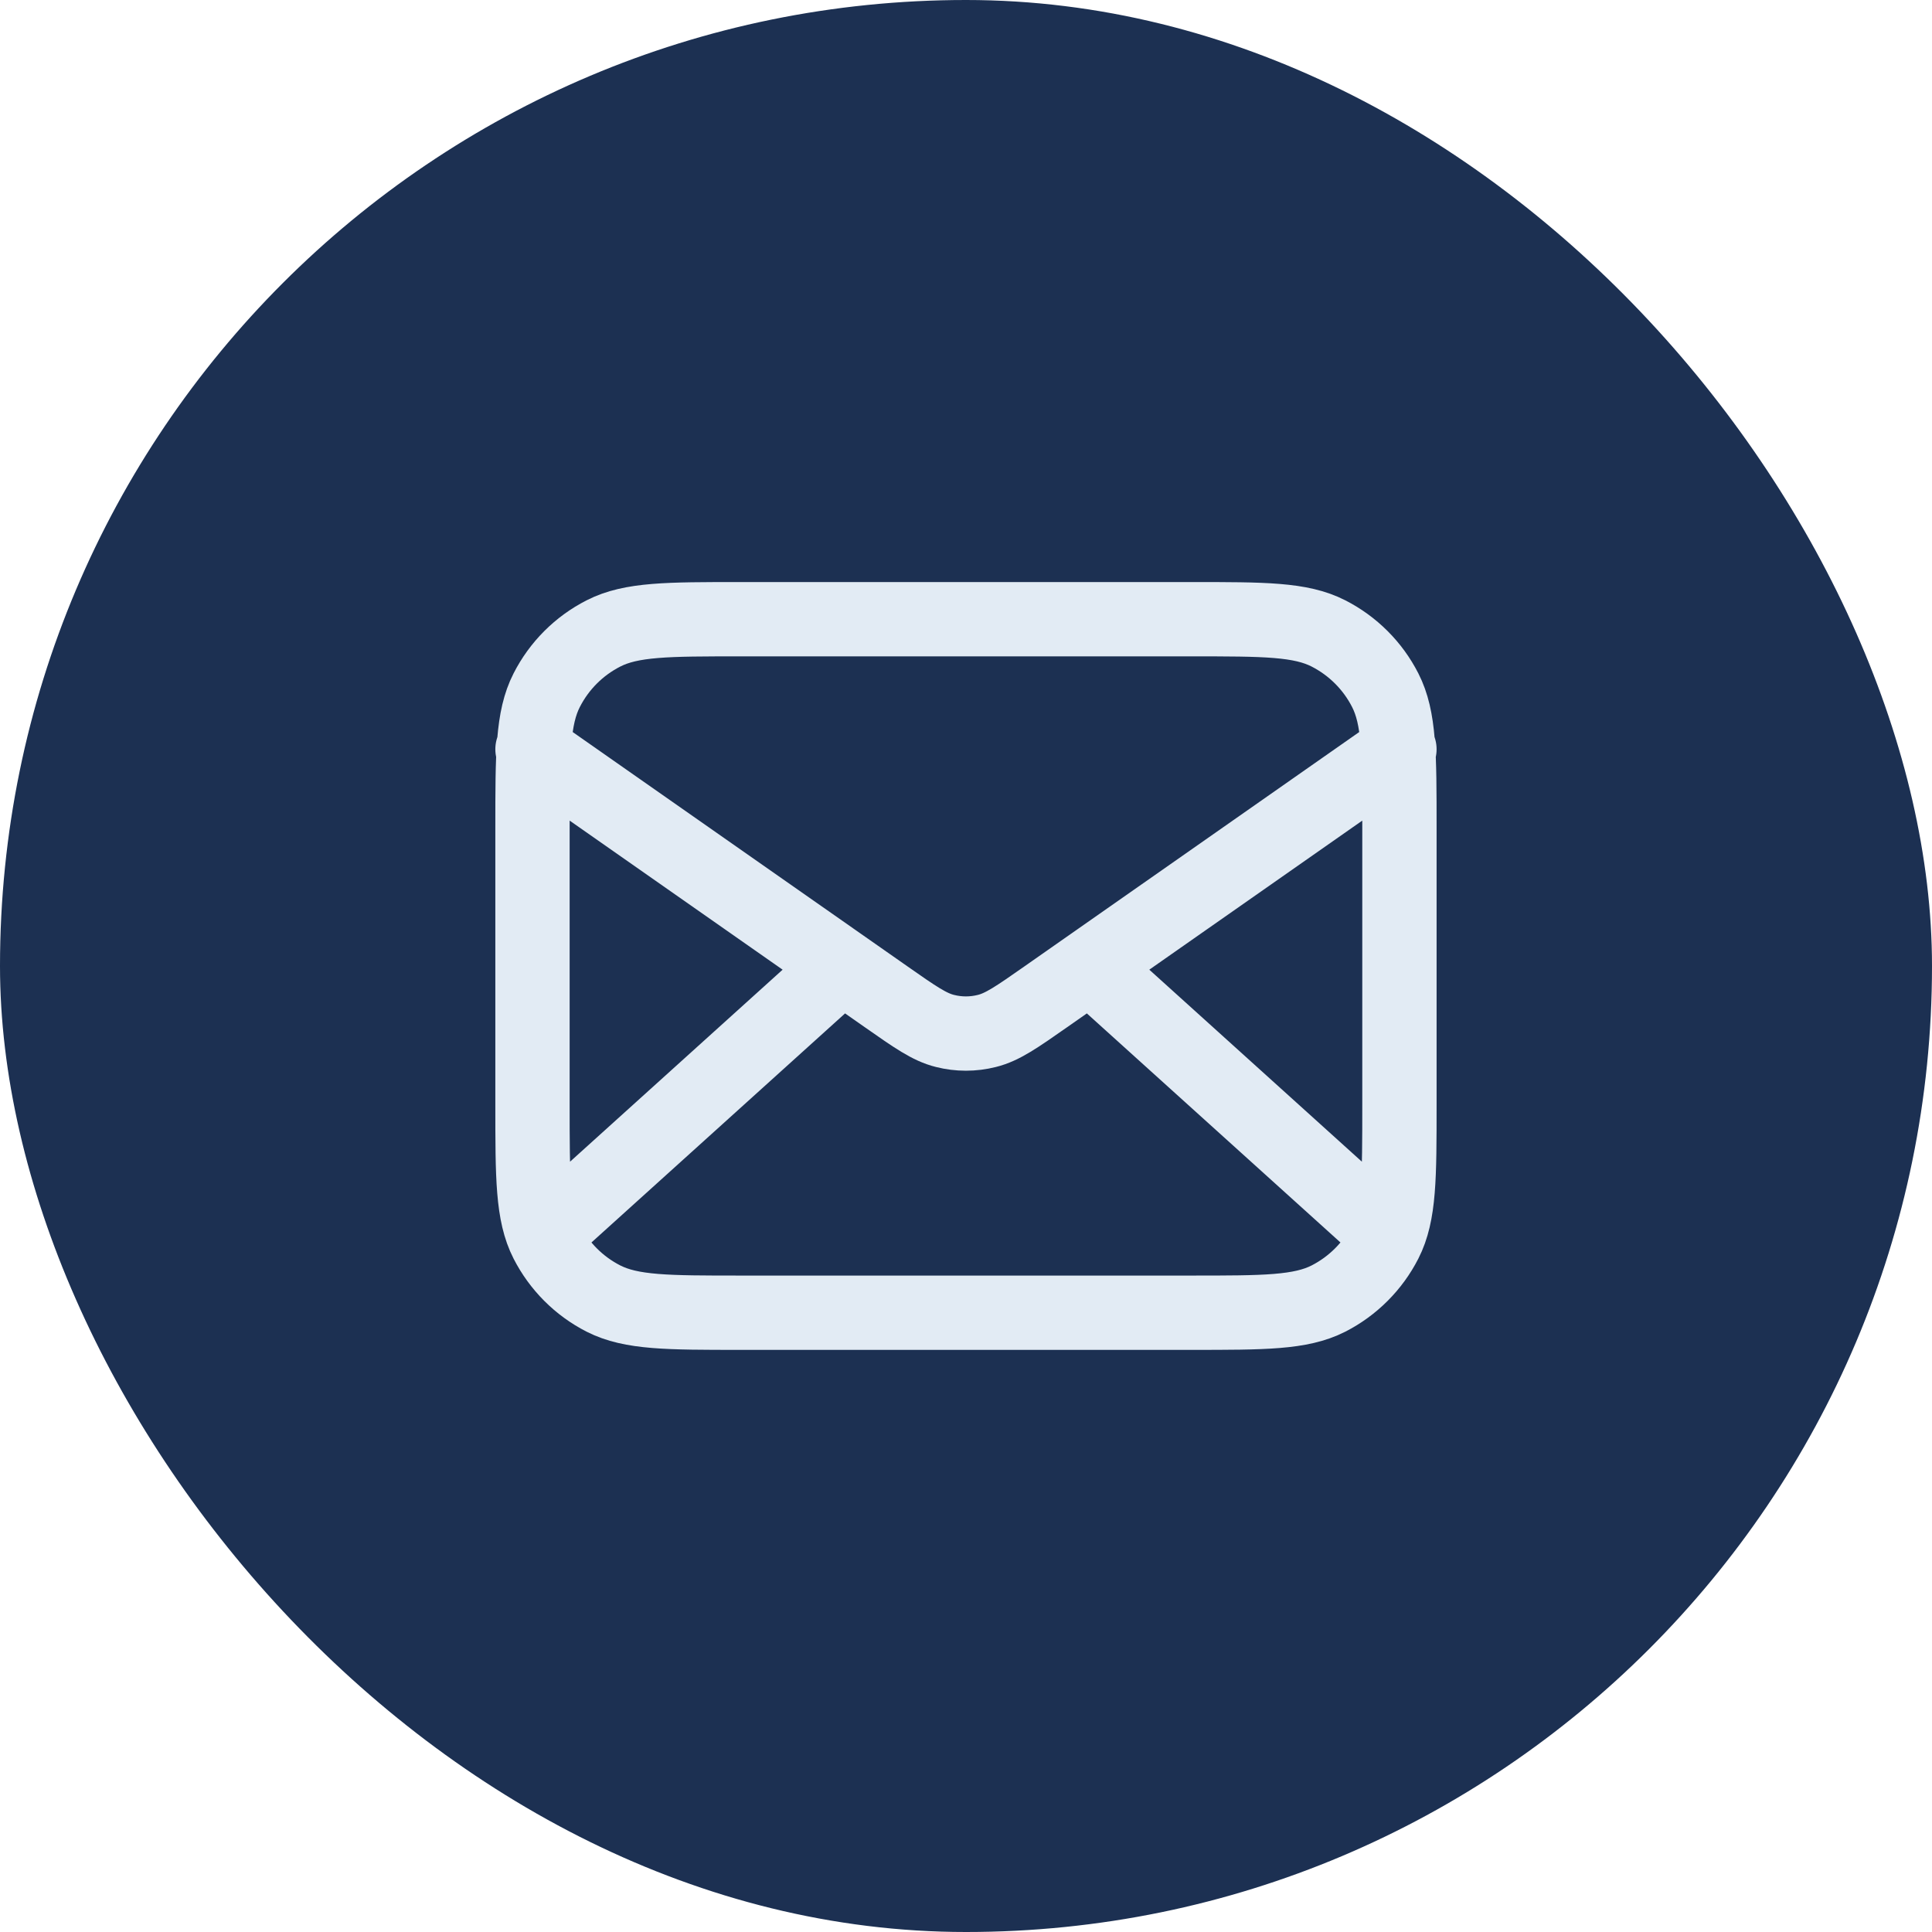 <svg width="26" height="26" viewBox="0 0 26 26" fill="none" xmlns="http://www.w3.org/2000/svg">
<rect width="26" height="26" rx="13" fill="#1C3052"/>
<path d="M18.541 16.5L14.666 13M11.333 13L7.458 16.5M7.166 10.083L11.929 13.417C12.315 13.687 12.507 13.822 12.717 13.874C12.902 13.921 13.096 13.921 13.281 13.874C13.491 13.822 13.684 13.687 14.07 13.417L18.833 10.083M9.966 17.666H16.033C17.013 17.666 17.503 17.666 17.877 17.476C18.206 17.308 18.474 17.04 18.642 16.711C18.833 16.337 18.833 15.846 18.833 14.866V11.133C18.833 10.153 18.833 9.663 18.642 9.289C18.474 8.959 18.206 8.692 17.877 8.524C17.503 8.333 17.013 8.333 16.033 8.333H9.966C8.986 8.333 8.496 8.333 8.122 8.524C7.792 8.692 7.525 8.959 7.357 9.289C7.166 9.663 7.166 10.153 7.166 11.133V14.866C7.166 15.846 7.166 16.337 7.357 16.711C7.525 17.04 7.792 17.308 8.122 17.476C8.496 17.666 8.986 17.666 9.966 17.666Z" stroke="#E2EBF4" stroke-linecap="round" stroke-linejoin="round"/>
</svg>
